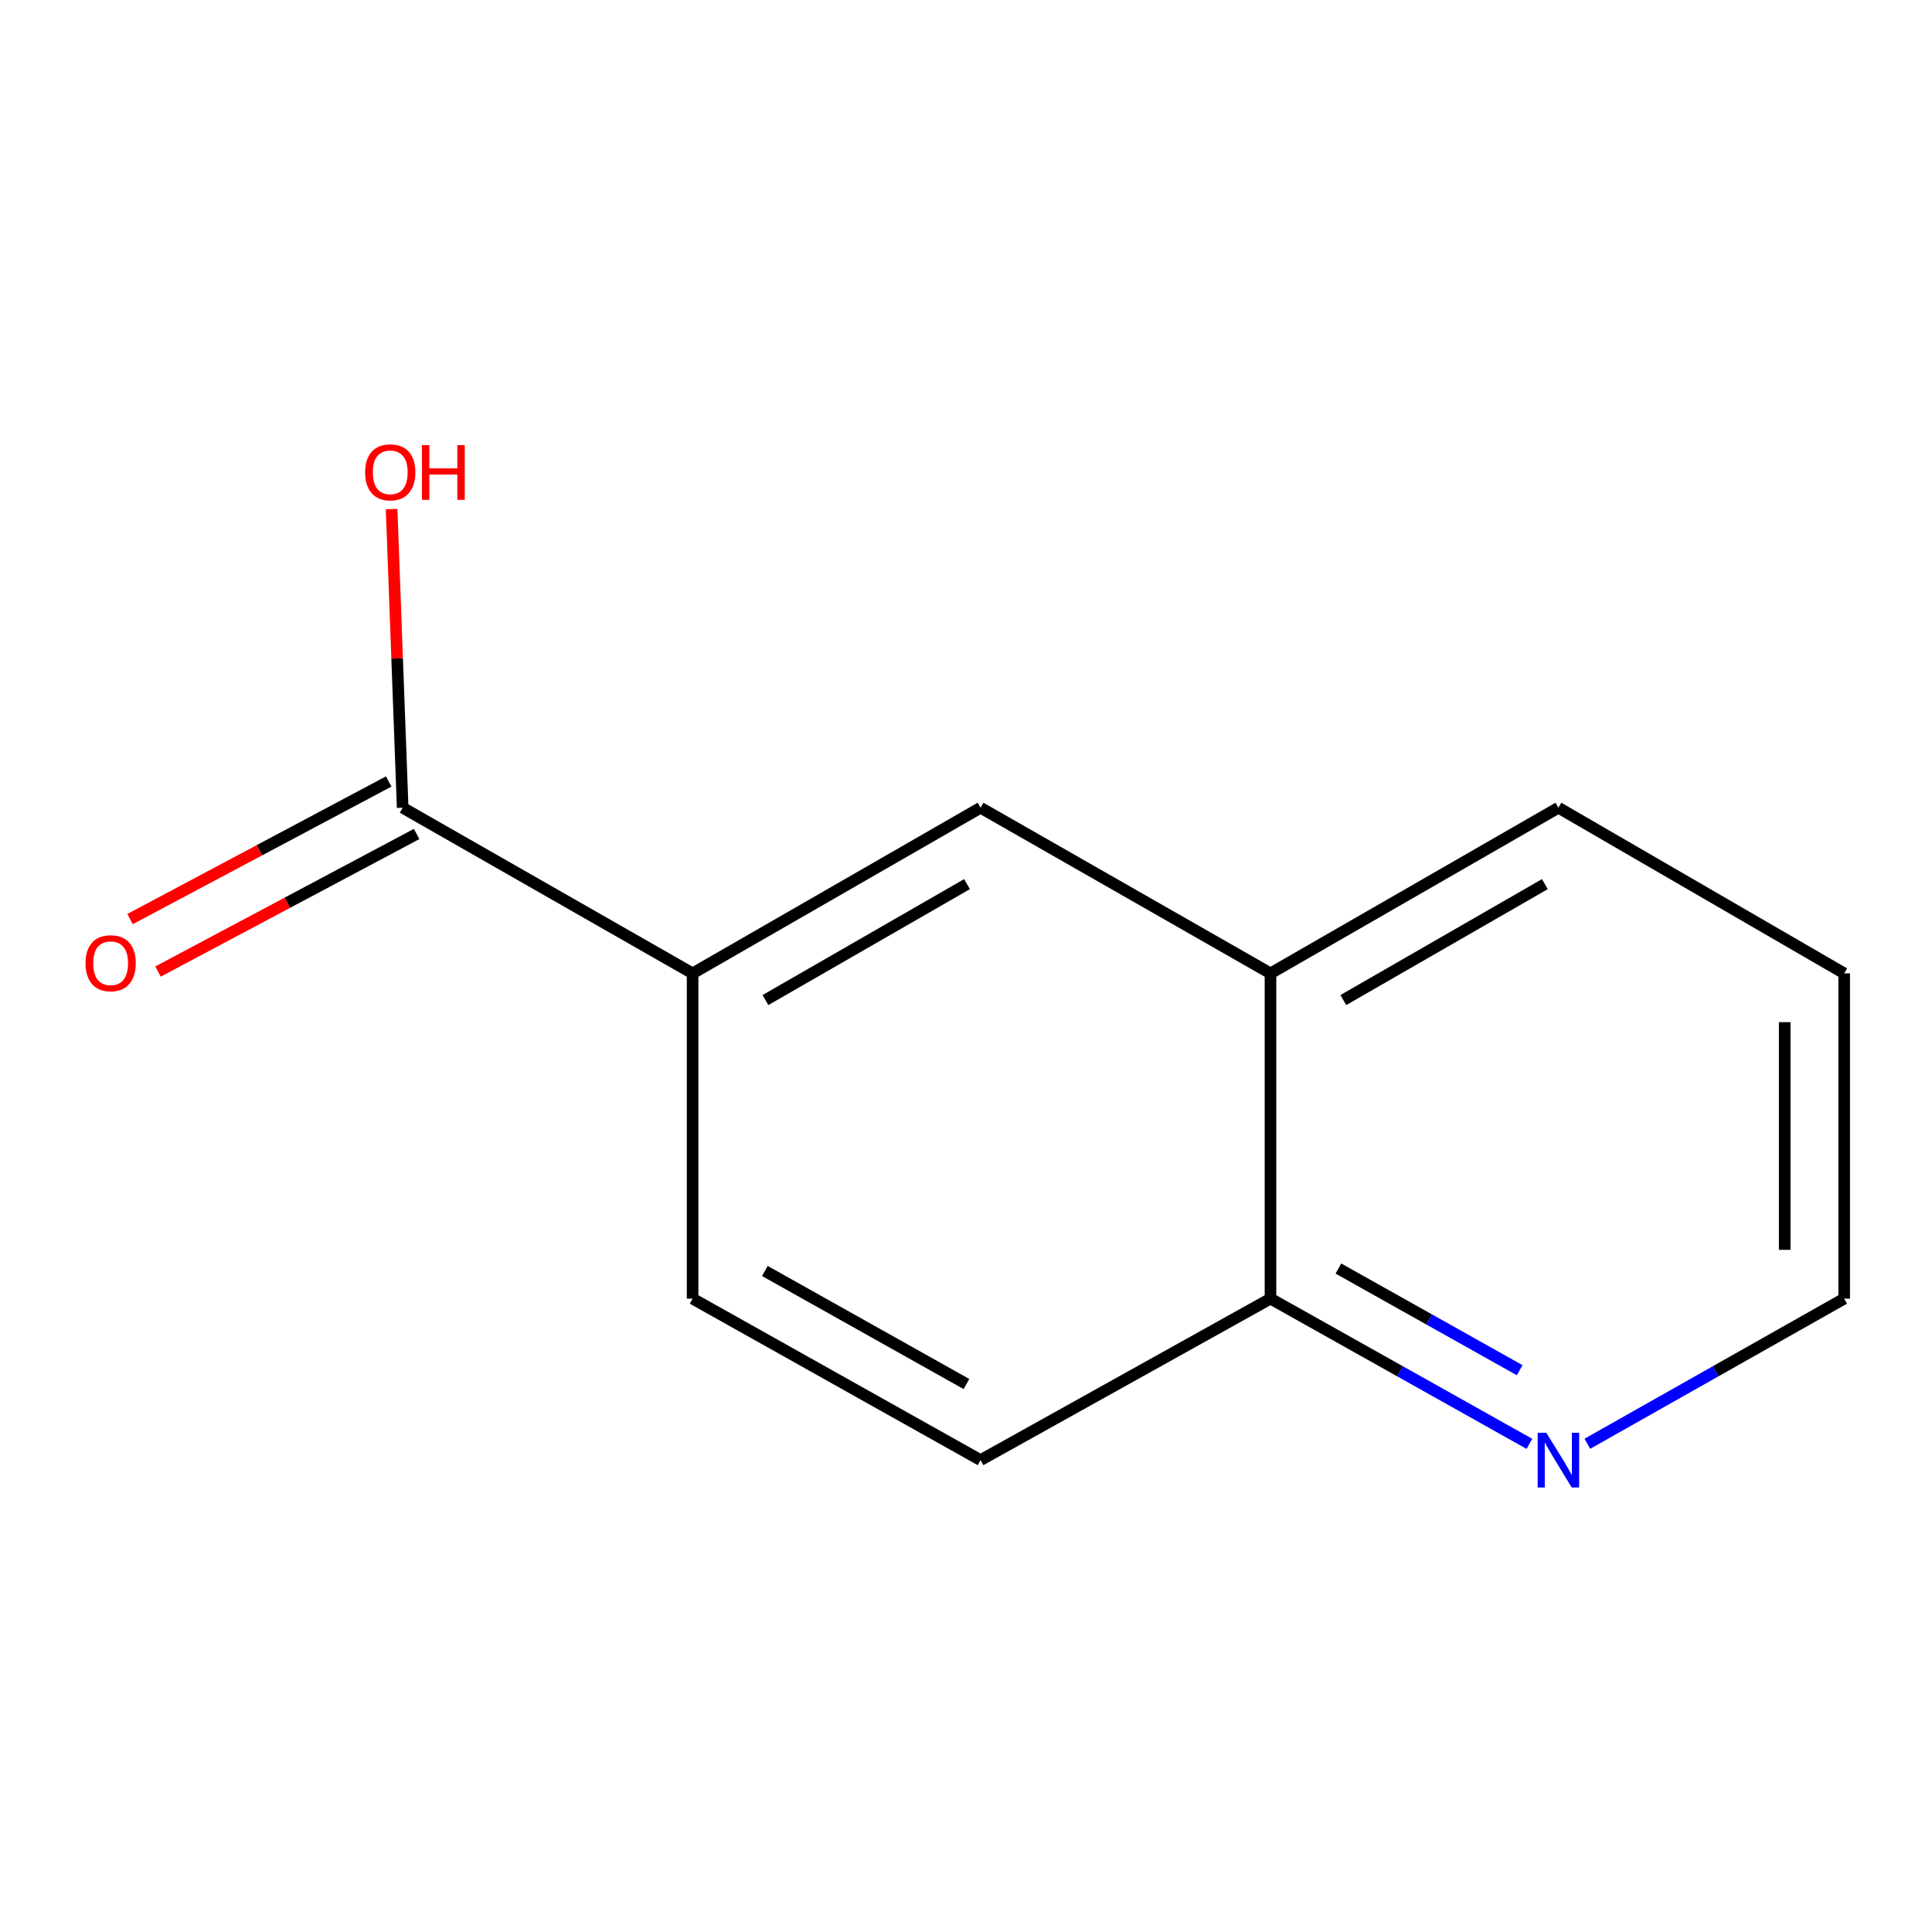 <?xml version='1.0' encoding='iso-8859-1'?>
<svg version='1.1' baseProfile='full'
              xmlns='http://www.w3.org/2000/svg'
                      xmlns:rdkit='http://www.rdkit.org/xml'
                      xmlns:xlink='http://www.w3.org/1999/xlink'
                  xml:space='preserve'
width='1000px' height='1000px' viewBox='0 0 1000 1000'>
<!-- END OF HEADER -->
<rect style='opacity:1.0;fill:#FFFFFF;stroke:none' width='1000' height='1000' x='0' y='0'> </rect>
<path class='bond-0' d='M 208.418,418.078 L 358.488,503.818' style='fill:none;fill-rule:evenodd;stroke:#000000;stroke-width:6px;stroke-linecap:butt;stroke-linejoin:miter;stroke-opacity:1' />
<path class='bond-5' d='M 201.19,404.491 L 134.257,440.097' style='fill:none;fill-rule:evenodd;stroke:#000000;stroke-width:6px;stroke-linecap:butt;stroke-linejoin:miter;stroke-opacity:1' />
<path class='bond-5' d='M 134.257,440.097 L 67.323,475.703' style='fill:none;fill-rule:evenodd;stroke:#FF0000;stroke-width:6px;stroke-linecap:butt;stroke-linejoin:miter;stroke-opacity:1' />
<path class='bond-5' d='M 215.646,431.665 L 148.712,467.271' style='fill:none;fill-rule:evenodd;stroke:#000000;stroke-width:6px;stroke-linecap:butt;stroke-linejoin:miter;stroke-opacity:1' />
<path class='bond-5' d='M 148.712,467.271 L 81.779,502.877' style='fill:none;fill-rule:evenodd;stroke:#FF0000;stroke-width:6px;stroke-linecap:butt;stroke-linejoin:miter;stroke-opacity:1' />
<path class='bond-8' d='M 208.418,418.078 L 205.557,340.788' style='fill:none;fill-rule:evenodd;stroke:#000000;stroke-width:6px;stroke-linecap:butt;stroke-linejoin:miter;stroke-opacity:1' />
<path class='bond-8' d='M 205.557,340.788 L 202.696,263.498' style='fill:none;fill-rule:evenodd;stroke:#FF0000;stroke-width:6px;stroke-linecap:butt;stroke-linejoin:miter;stroke-opacity:1' />
<path class='bond-1' d='M 358.488,503.818 L 507.533,418.078' style='fill:none;fill-rule:evenodd;stroke:#000000;stroke-width:6px;stroke-linecap:butt;stroke-linejoin:miter;stroke-opacity:1' />
<path class='bond-1' d='M 396.193,517.637 L 500.524,457.619' style='fill:none;fill-rule:evenodd;stroke:#000000;stroke-width:6px;stroke-linecap:butt;stroke-linejoin:miter;stroke-opacity:1' />
<path class='bond-6' d='M 358.488,503.818 L 358.488,672.168' style='fill:none;fill-rule:evenodd;stroke:#000000;stroke-width:6px;stroke-linecap:butt;stroke-linejoin:miter;stroke-opacity:1' />
<path class='bond-2' d='M 507.533,418.078 L 657.603,503.818' style='fill:none;fill-rule:evenodd;stroke:#000000;stroke-width:6px;stroke-linecap:butt;stroke-linejoin:miter;stroke-opacity:1' />
<path class='bond-10' d='M 657.603,503.818 L 806.63,418.078' style='fill:none;fill-rule:evenodd;stroke:#000000;stroke-width:6px;stroke-linecap:butt;stroke-linejoin:miter;stroke-opacity:1' />
<path class='bond-10' d='M 695.306,517.636 L 799.625,457.619' style='fill:none;fill-rule:evenodd;stroke:#000000;stroke-width:6px;stroke-linecap:butt;stroke-linejoin:miter;stroke-opacity:1' />
<path class='bond-12' d='M 657.603,503.818 L 657.603,672.168' style='fill:none;fill-rule:evenodd;stroke:#000000;stroke-width:6px;stroke-linecap:butt;stroke-linejoin:miter;stroke-opacity:1' />
<path class='bond-3' d='M 791.618,747.333 L 724.61,709.751' style='fill:none;fill-rule:evenodd;stroke:#0000FF;stroke-width:6px;stroke-linecap:butt;stroke-linejoin:miter;stroke-opacity:1' />
<path class='bond-3' d='M 724.61,709.751 L 657.603,672.168' style='fill:none;fill-rule:evenodd;stroke:#000000;stroke-width:6px;stroke-linecap:butt;stroke-linejoin:miter;stroke-opacity:1' />
<path class='bond-3' d='M 786.573,709.213 L 739.668,682.905' style='fill:none;fill-rule:evenodd;stroke:#0000FF;stroke-width:6px;stroke-linecap:butt;stroke-linejoin:miter;stroke-opacity:1' />
<path class='bond-3' d='M 739.668,682.905 L 692.762,656.597' style='fill:none;fill-rule:evenodd;stroke:#000000;stroke-width:6px;stroke-linecap:butt;stroke-linejoin:miter;stroke-opacity:1' />
<path class='bond-9' d='M 821.617,747.284 L 888.081,709.726' style='fill:none;fill-rule:evenodd;stroke:#0000FF;stroke-width:6px;stroke-linecap:butt;stroke-linejoin:miter;stroke-opacity:1' />
<path class='bond-9' d='M 888.081,709.726 L 954.545,672.168' style='fill:none;fill-rule:evenodd;stroke:#000000;stroke-width:6px;stroke-linecap:butt;stroke-linejoin:miter;stroke-opacity:1' />
<path class='bond-4' d='M 657.603,672.168 L 507.533,755.753' style='fill:none;fill-rule:evenodd;stroke:#000000;stroke-width:6px;stroke-linecap:butt;stroke-linejoin:miter;stroke-opacity:1' />
<path class='bond-7' d='M 358.488,672.168 L 507.533,755.753' style='fill:none;fill-rule:evenodd;stroke:#000000;stroke-width:6px;stroke-linecap:butt;stroke-linejoin:miter;stroke-opacity:1' />
<path class='bond-7' d='M 395.901,657.859 L 500.232,716.369' style='fill:none;fill-rule:evenodd;stroke:#000000;stroke-width:6px;stroke-linecap:butt;stroke-linejoin:miter;stroke-opacity:1' />
<path class='bond-13' d='M 954.545,672.168 L 954.545,503.818' style='fill:none;fill-rule:evenodd;stroke:#000000;stroke-width:6px;stroke-linecap:butt;stroke-linejoin:miter;stroke-opacity:1' />
<path class='bond-13' d='M 923.765,646.915 L 923.765,529.07' style='fill:none;fill-rule:evenodd;stroke:#000000;stroke-width:6px;stroke-linecap:butt;stroke-linejoin:miter;stroke-opacity:1' />
<path class='bond-11' d='M 806.63,418.078 L 954.545,503.818' style='fill:none;fill-rule:evenodd;stroke:#000000;stroke-width:6px;stroke-linecap:butt;stroke-linejoin:miter;stroke-opacity:1' />
<path  class='atom-4' d='M 800.37 741.593
L 809.65 756.593
Q 810.57 758.073, 812.05 760.753
Q 813.53 763.433, 813.61 763.593
L 813.61 741.593
L 817.37 741.593
L 817.37 769.913
L 813.49 769.913
L 803.53 753.513
Q 802.37 751.593, 801.13 749.393
Q 799.93 747.193, 799.57 746.513
L 799.57 769.913
L 795.89 769.913
L 795.89 741.593
L 800.37 741.593
' fill='#0000FF'/>
<path  class='atom-6' d='M 44.271 498.562
Q 44.271 491.762, 47.631 487.962
Q 50.991 484.162, 57.271 484.162
Q 63.551 484.162, 66.911 487.962
Q 70.271 491.762, 70.271 498.562
Q 70.271 505.442, 66.871 509.362
Q 63.471 513.242, 57.271 513.242
Q 51.031 513.242, 47.631 509.362
Q 44.271 505.482, 44.271 498.562
M 57.271 510.042
Q 61.591 510.042, 63.911 507.162
Q 66.271 504.242, 66.271 498.562
Q 66.271 493.002, 63.911 490.202
Q 61.591 487.362, 57.271 487.362
Q 52.951 487.362, 50.591 490.162
Q 48.271 492.962, 48.271 498.562
Q 48.271 504.282, 50.591 507.162
Q 52.951 510.042, 57.271 510.042
' fill='#FF0000'/>
<path  class='atom-9' d='M 188.989 244.473
Q 188.989 237.673, 192.349 233.873
Q 195.709 230.073, 201.989 230.073
Q 208.269 230.073, 211.629 233.873
Q 214.989 237.673, 214.989 244.473
Q 214.989 251.353, 211.589 255.273
Q 208.189 259.153, 201.989 259.153
Q 195.749 259.153, 192.349 255.273
Q 188.989 251.393, 188.989 244.473
M 201.989 255.953
Q 206.309 255.953, 208.629 253.073
Q 210.989 250.153, 210.989 244.473
Q 210.989 238.913, 208.629 236.113
Q 206.309 233.273, 201.989 233.273
Q 197.669 233.273, 195.309 236.073
Q 192.989 238.873, 192.989 244.473
Q 192.989 250.193, 195.309 253.073
Q 197.669 255.953, 201.989 255.953
' fill='#FF0000'/>
<path  class='atom-9' d='M 218.389 230.393
L 222.229 230.393
L 222.229 242.433
L 236.709 242.433
L 236.709 230.393
L 240.549 230.393
L 240.549 258.713
L 236.709 258.713
L 236.709 245.633
L 222.229 245.633
L 222.229 258.713
L 218.389 258.713
L 218.389 230.393
' fill='#FF0000'/>
</svg>
